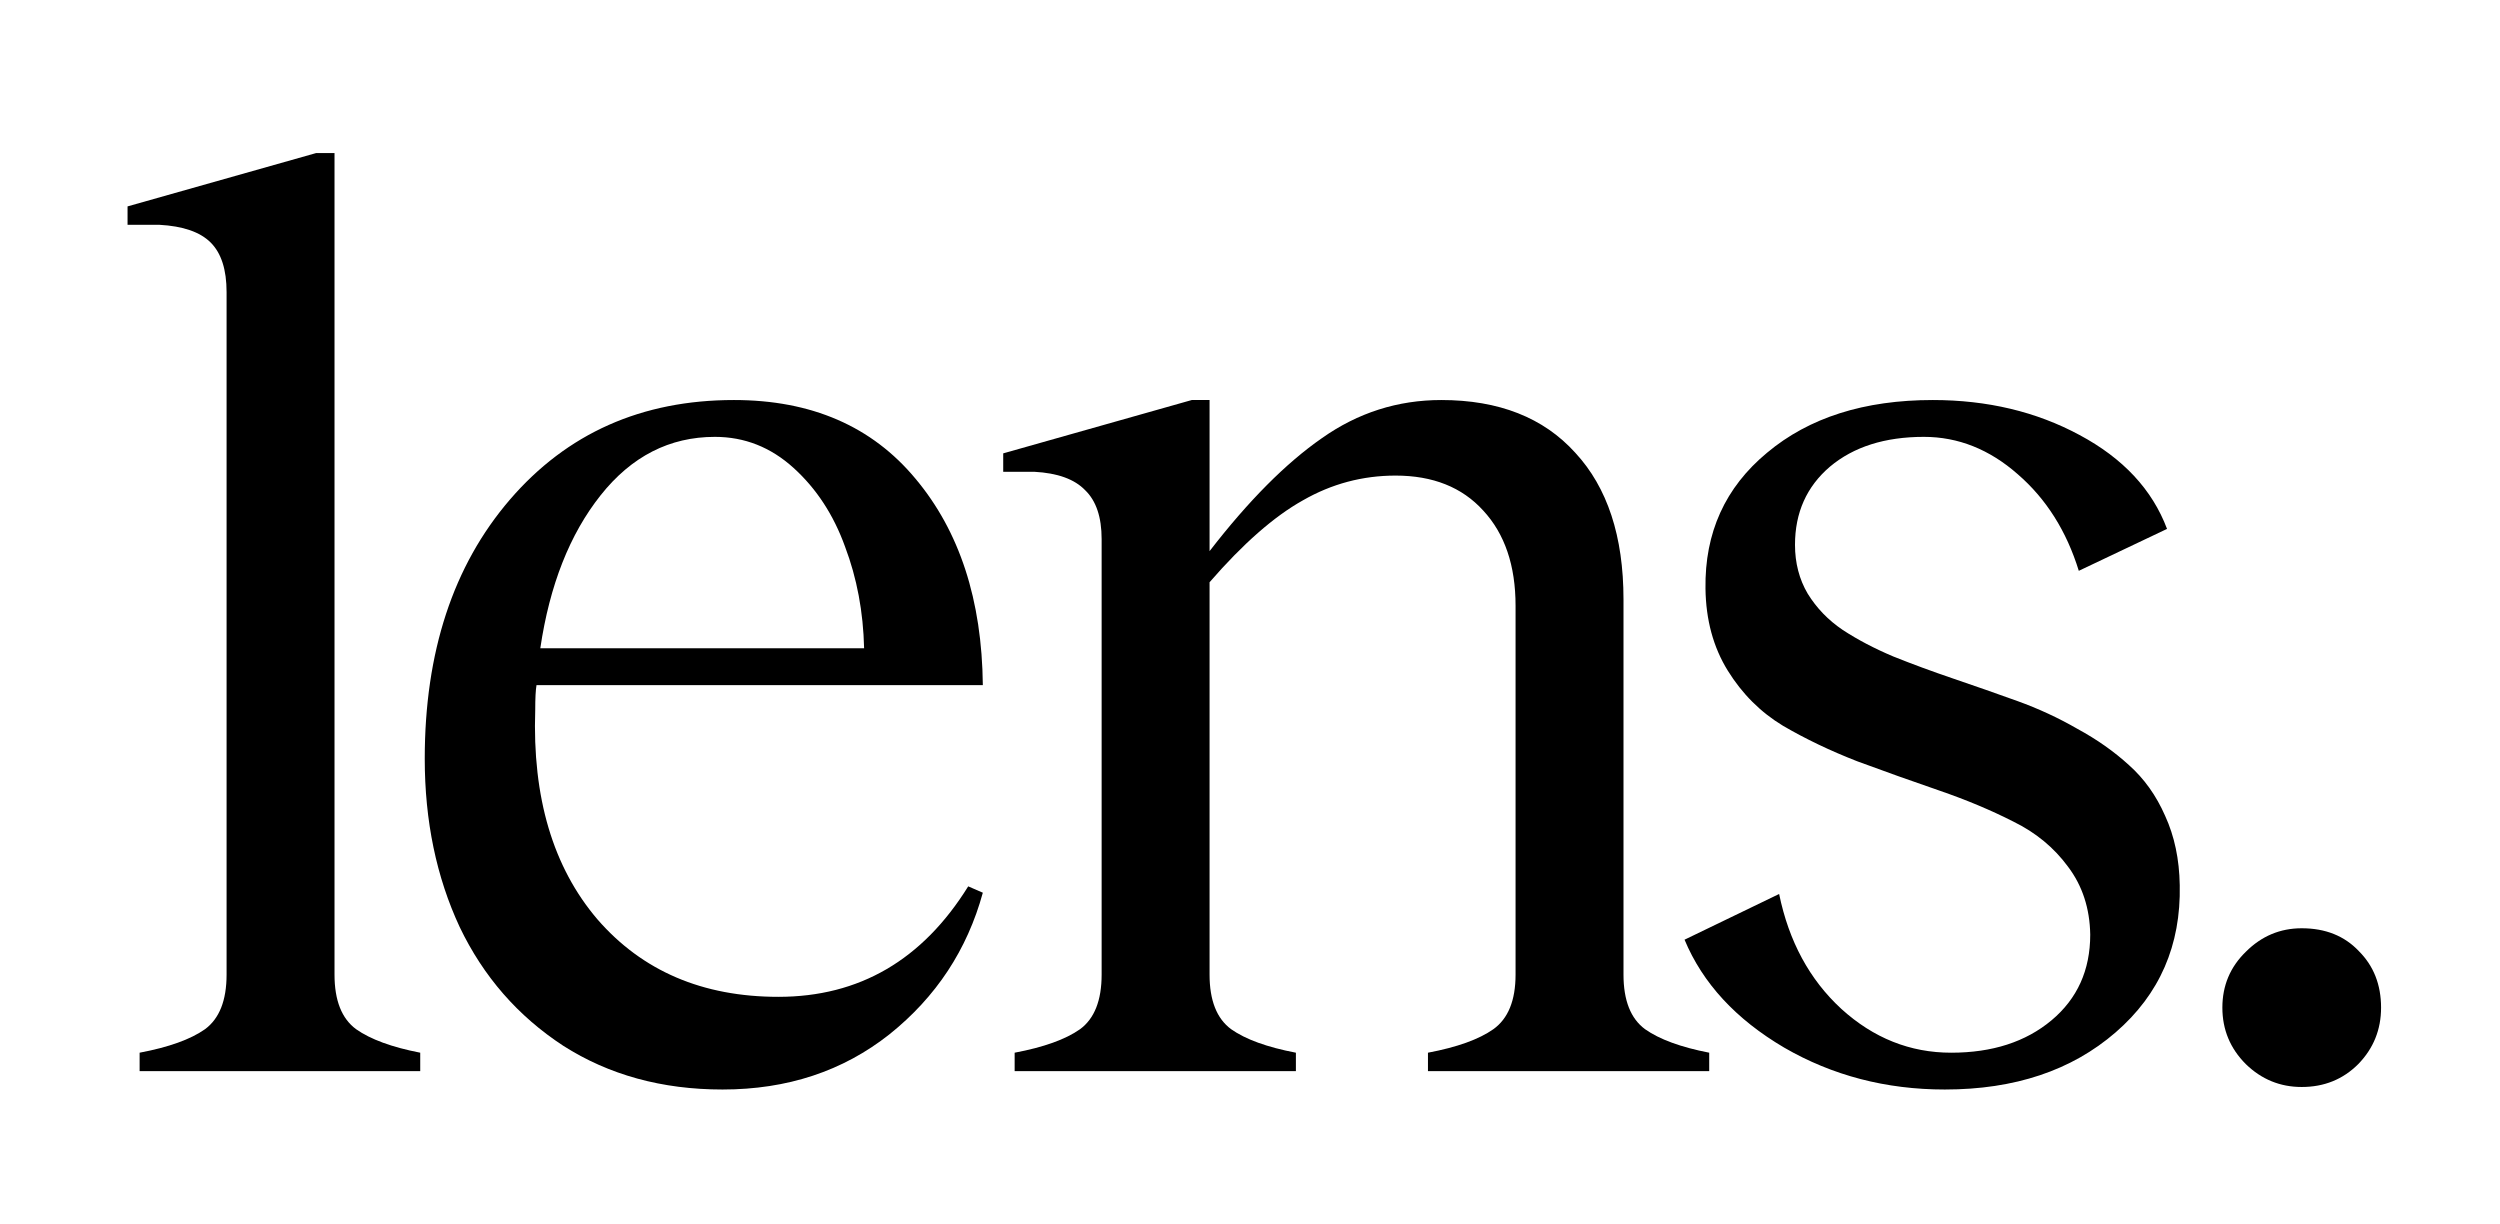 <svg xmlns="http://www.w3.org/2000/svg" fill="none" viewBox="0 0 98 48" height="48" width="98">
<path fill="black" d="M90.227 42.61C89.381 42.61 88.651 42.311 88.037 41.714C87.423 41.1 87.117 40.362 87.117 39.499C87.117 38.636 87.423 37.906 88.037 37.309C88.651 36.695 89.381 36.388 90.227 36.388C91.157 36.388 91.903 36.687 92.467 37.284C93.048 37.864 93.338 38.603 93.338 39.499C93.338 40.362 93.04 41.1 92.442 41.714C91.845 42.311 91.107 42.61 90.227 42.61Z"></path>
<path fill="black" d="M76.237 42.709C73.931 42.709 71.832 42.162 69.941 41.067C68.049 39.955 66.747 38.545 66.034 36.836L69.742 35.044C70.123 36.902 70.936 38.404 72.181 39.549C73.442 40.694 74.877 41.266 76.486 41.266C78.096 41.266 79.407 40.843 80.419 39.997C81.431 39.15 81.937 38.031 81.937 36.637C81.92 35.608 81.63 34.72 81.066 33.974C80.518 33.227 79.805 32.638 78.925 32.207C78.046 31.759 77.075 31.352 76.013 30.987C74.952 30.622 73.882 30.241 72.803 29.842C71.741 29.428 70.77 28.963 69.891 28.449C69.012 27.918 68.29 27.196 67.726 26.284C67.162 25.371 66.871 24.301 66.855 23.073C66.822 20.883 67.626 19.108 69.269 17.747C70.912 16.37 73.077 15.681 75.765 15.681C77.905 15.681 79.821 16.138 81.514 17.05C83.223 17.963 84.368 19.191 84.948 20.733L81.489 22.376C81.008 20.817 80.211 19.555 79.1 18.593C77.988 17.614 76.76 17.125 75.416 17.125C73.89 17.125 72.662 17.515 71.733 18.294C70.82 19.074 70.364 20.095 70.364 21.356C70.364 22.069 70.53 22.708 70.862 23.272C71.21 23.836 71.666 24.309 72.231 24.691C72.811 25.072 73.475 25.421 74.222 25.736C74.968 26.035 75.756 26.325 76.586 26.607C77.415 26.889 78.245 27.179 79.075 27.478C79.904 27.777 80.692 28.142 81.439 28.573C82.202 28.988 82.874 29.461 83.455 29.992C84.052 30.523 84.525 31.186 84.874 31.983C85.239 32.779 85.429 33.683 85.446 34.696C85.496 37.052 84.658 38.976 82.932 40.469C81.207 41.963 78.975 42.709 76.237 42.709Z"></path>
<path fill="black" d="M63.641 38.205C63.641 39.217 63.923 39.93 64.487 40.345C65.052 40.743 65.889 41.05 67.001 41.266V41.988H55.976V41.266C57.121 41.05 57.975 40.743 58.539 40.345C59.12 39.93 59.41 39.217 59.41 38.205V23.745C59.41 22.169 58.987 20.924 58.141 20.012C57.312 19.099 56.167 18.643 54.707 18.643C53.413 18.643 52.201 18.966 51.073 19.614C49.945 20.244 48.725 21.314 47.415 22.824V38.205C47.415 39.217 47.697 39.93 48.261 40.345C48.825 40.743 49.671 41.05 50.799 41.266V41.988H39.774V41.266C40.919 41.05 41.773 40.743 42.337 40.345C42.902 39.93 43.184 39.217 43.184 38.205V21.132C43.184 20.269 42.968 19.63 42.537 19.215C42.122 18.784 41.458 18.543 40.545 18.494H39.326V17.772L46.718 15.681H47.415V21.605C48.941 19.63 50.409 18.154 51.82 17.175C53.23 16.179 54.79 15.681 56.499 15.681C58.755 15.681 60.505 16.37 61.75 17.747C63.011 19.108 63.641 21.024 63.641 23.496V38.205Z"></path>
<path fill="black" d="M30.513 39.076C33.682 39.076 36.162 37.632 37.954 34.745L38.527 34.994C37.913 37.234 36.693 39.084 34.868 40.544C33.043 41.988 30.861 42.709 28.323 42.709C25.95 42.709 23.868 42.137 22.076 40.992C20.301 39.831 18.948 38.279 18.019 36.338C17.107 34.38 16.65 32.182 16.65 29.743C16.65 25.562 17.762 22.177 19.985 19.589C22.225 16.984 25.154 15.681 28.771 15.681C31.807 15.681 34.18 16.71 35.889 18.767C37.614 20.825 38.493 23.521 38.527 26.856H21.031C20.997 27.055 20.981 27.378 20.981 27.826C20.865 31.261 21.678 33.999 23.42 36.039C25.179 38.064 27.543 39.076 30.513 39.076ZM28.024 17.125C26.249 17.125 24.756 17.888 23.544 19.415C22.333 20.941 21.545 22.94 21.18 25.412H33.873C33.84 23.985 33.591 22.658 33.126 21.43C32.678 20.186 32.006 19.157 31.11 18.344C30.214 17.531 29.186 17.125 28.024 17.125Z"></path>
<path fill="black" d="M13.113 38.205C13.113 39.217 13.395 39.93 13.96 40.345C14.524 40.743 15.362 41.05 16.473 41.266V41.988H5.473V41.266C6.618 41.05 7.472 40.743 8.036 40.345C8.6 39.93 8.882 39.217 8.882 38.205V11.45C8.882 10.571 8.675 9.924 8.26 9.509C7.845 9.094 7.174 8.862 6.244 8.812H5V8.091L12.392 6H13.113V38.205Z"></path>
</svg>
